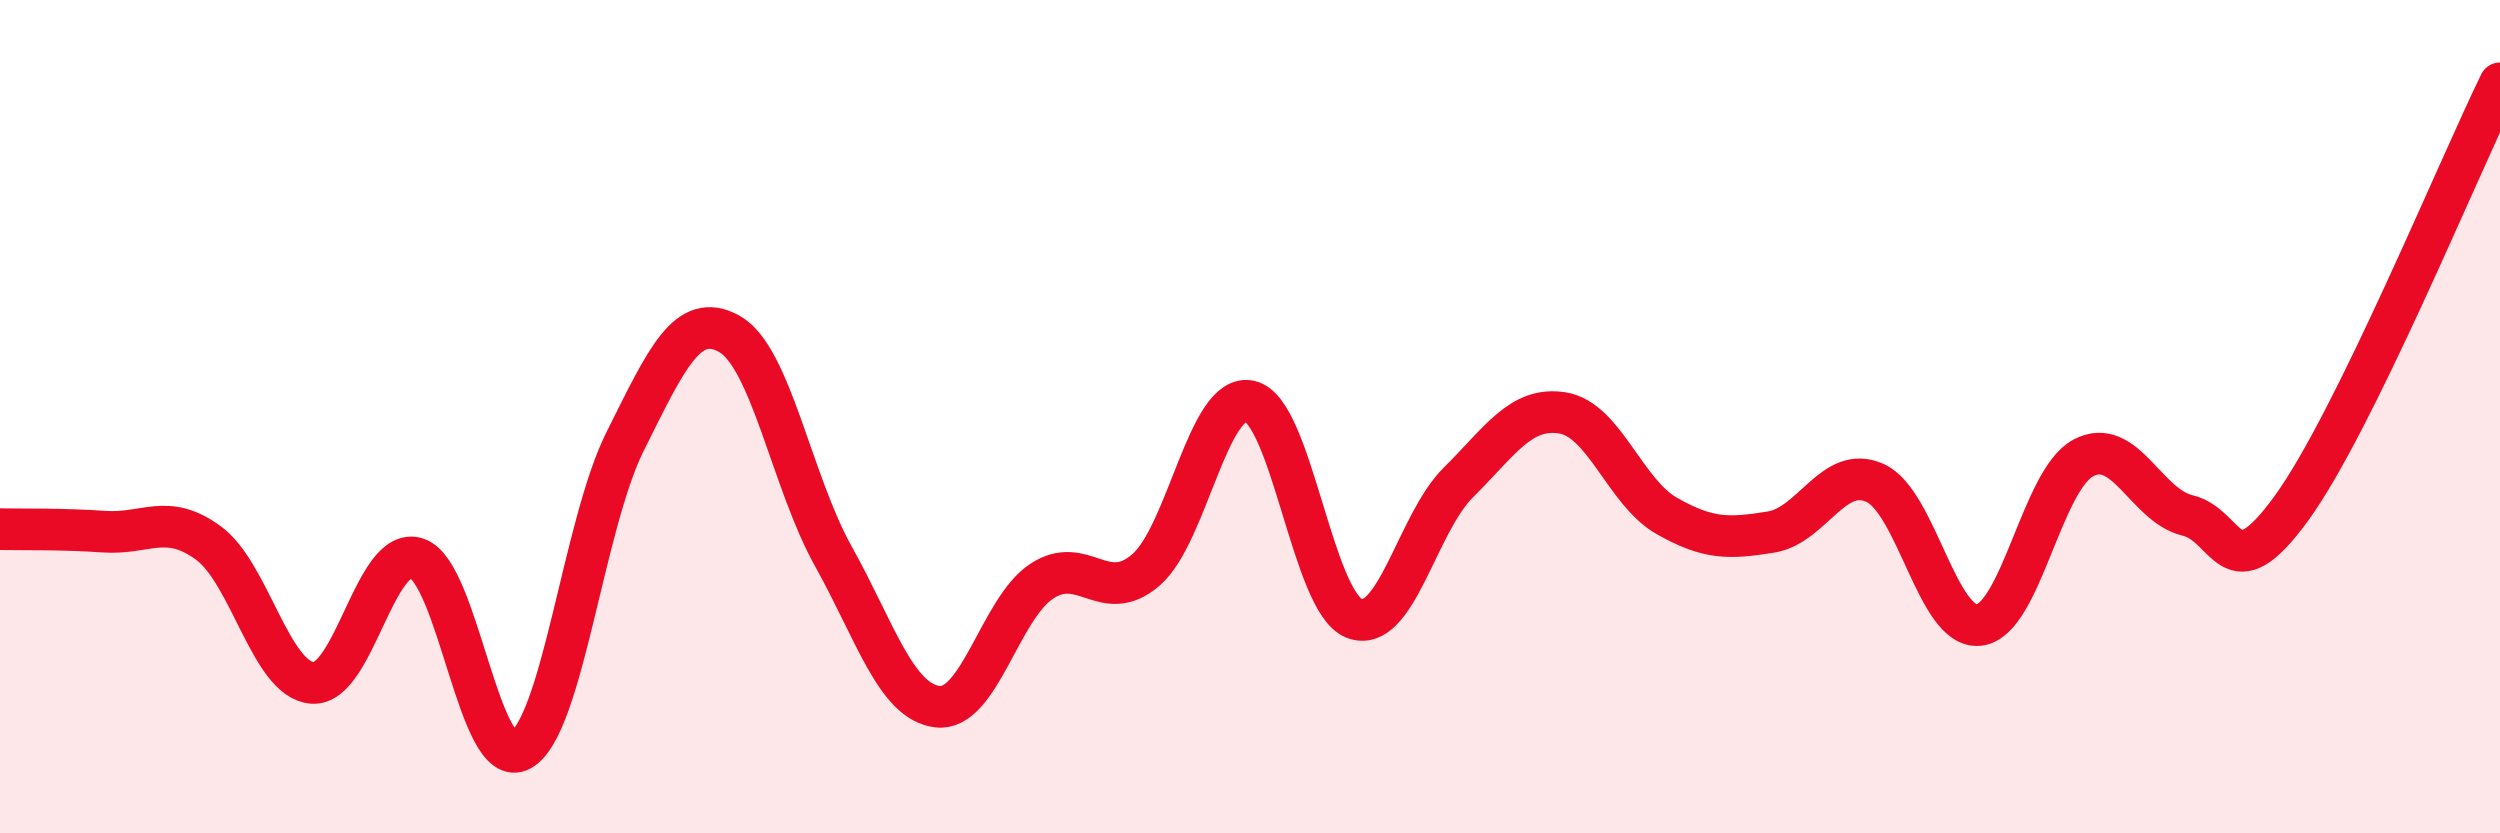 
    <svg width="60" height="20" viewBox="0 0 60 20" xmlns="http://www.w3.org/2000/svg">
      <path
        d="M 0,12.7 C 0.5,12.71 1.5,12.69 2.5,12.76 C 3.5,12.83 4,12.3 5,13.03 C 6,13.76 6.5,16.32 7.5,16.39 C 8.5,16.46 9,13.08 10,13.4 C 11,13.72 11.5,18.56 12.5,18 C 13.5,17.44 14,12.6 15,10.6 C 16,8.6 16.5,7.46 17.5,8.01 C 18.5,8.56 19,11.56 20,13.35 C 21,15.14 21.5,16.84 22.5,16.96 C 23.5,17.08 24,14.61 25,13.95 C 26,13.29 26.5,14.54 27.5,13.68 C 28.5,12.82 29,9.4 30,9.63 C 31,9.86 31.5,14.45 32.5,14.84 C 33.5,15.23 34,12.57 35,11.58 C 36,10.59 36.5,9.75 37.5,9.91 C 38.5,10.07 39,11.81 40,12.38 C 41,12.95 41.5,12.93 42.5,12.77 C 43.5,12.61 44,11.14 45,11.59 C 46,12.04 46.5,15.12 47.5,15 C 48.5,14.88 49,11.52 50,10.99 C 51,10.46 51.5,12.13 52.5,12.37 C 53.5,12.61 53.5,14.26 55,12.19 C 56.5,10.12 59,4.04 60,2L60 20L0 20Z"
        fill="#EB0A25"
        opacity="0.1"
        stroke-linecap="round"
        stroke-linejoin="round"
      />
      <path
        d="M 0,12.7 C 0.5,12.71 1.5,12.69 2.5,12.76 C 3.5,12.83 4,12.3 5,13.03 C 6,13.76 6.5,16.32 7.5,16.39 C 8.5,16.46 9,13.08 10,13.4 C 11,13.72 11.5,18.56 12.5,18 C 13.5,17.44 14,12.6 15,10.6 C 16,8.6 16.5,7.46 17.5,8.01 C 18.5,8.56 19,11.56 20,13.35 C 21,15.14 21.5,16.84 22.5,16.96 C 23.5,17.08 24,14.61 25,13.95 C 26,13.29 26.5,14.54 27.5,13.68 C 28.5,12.82 29,9.4 30,9.63 C 31,9.86 31.5,14.45 32.5,14.84 C 33.5,15.23 34,12.57 35,11.58 C 36,10.59 36.5,9.75 37.5,9.91 C 38.5,10.07 39,11.81 40,12.38 C 41,12.95 41.5,12.93 42.5,12.77 C 43.5,12.61 44,11.14 45,11.59 C 46,12.04 46.5,15.12 47.5,15 C 48.5,14.88 49,11.52 50,10.99 C 51,10.46 51.5,12.13 52.5,12.37 C 53.5,12.61 53.5,14.26 55,12.19 C 56.5,10.12 59,4.04 60,2"
        stroke="#EB0A25"
        stroke-width="1"
        fill="none"
        stroke-linecap="round"
        stroke-linejoin="round"
      />
    </svg>
  